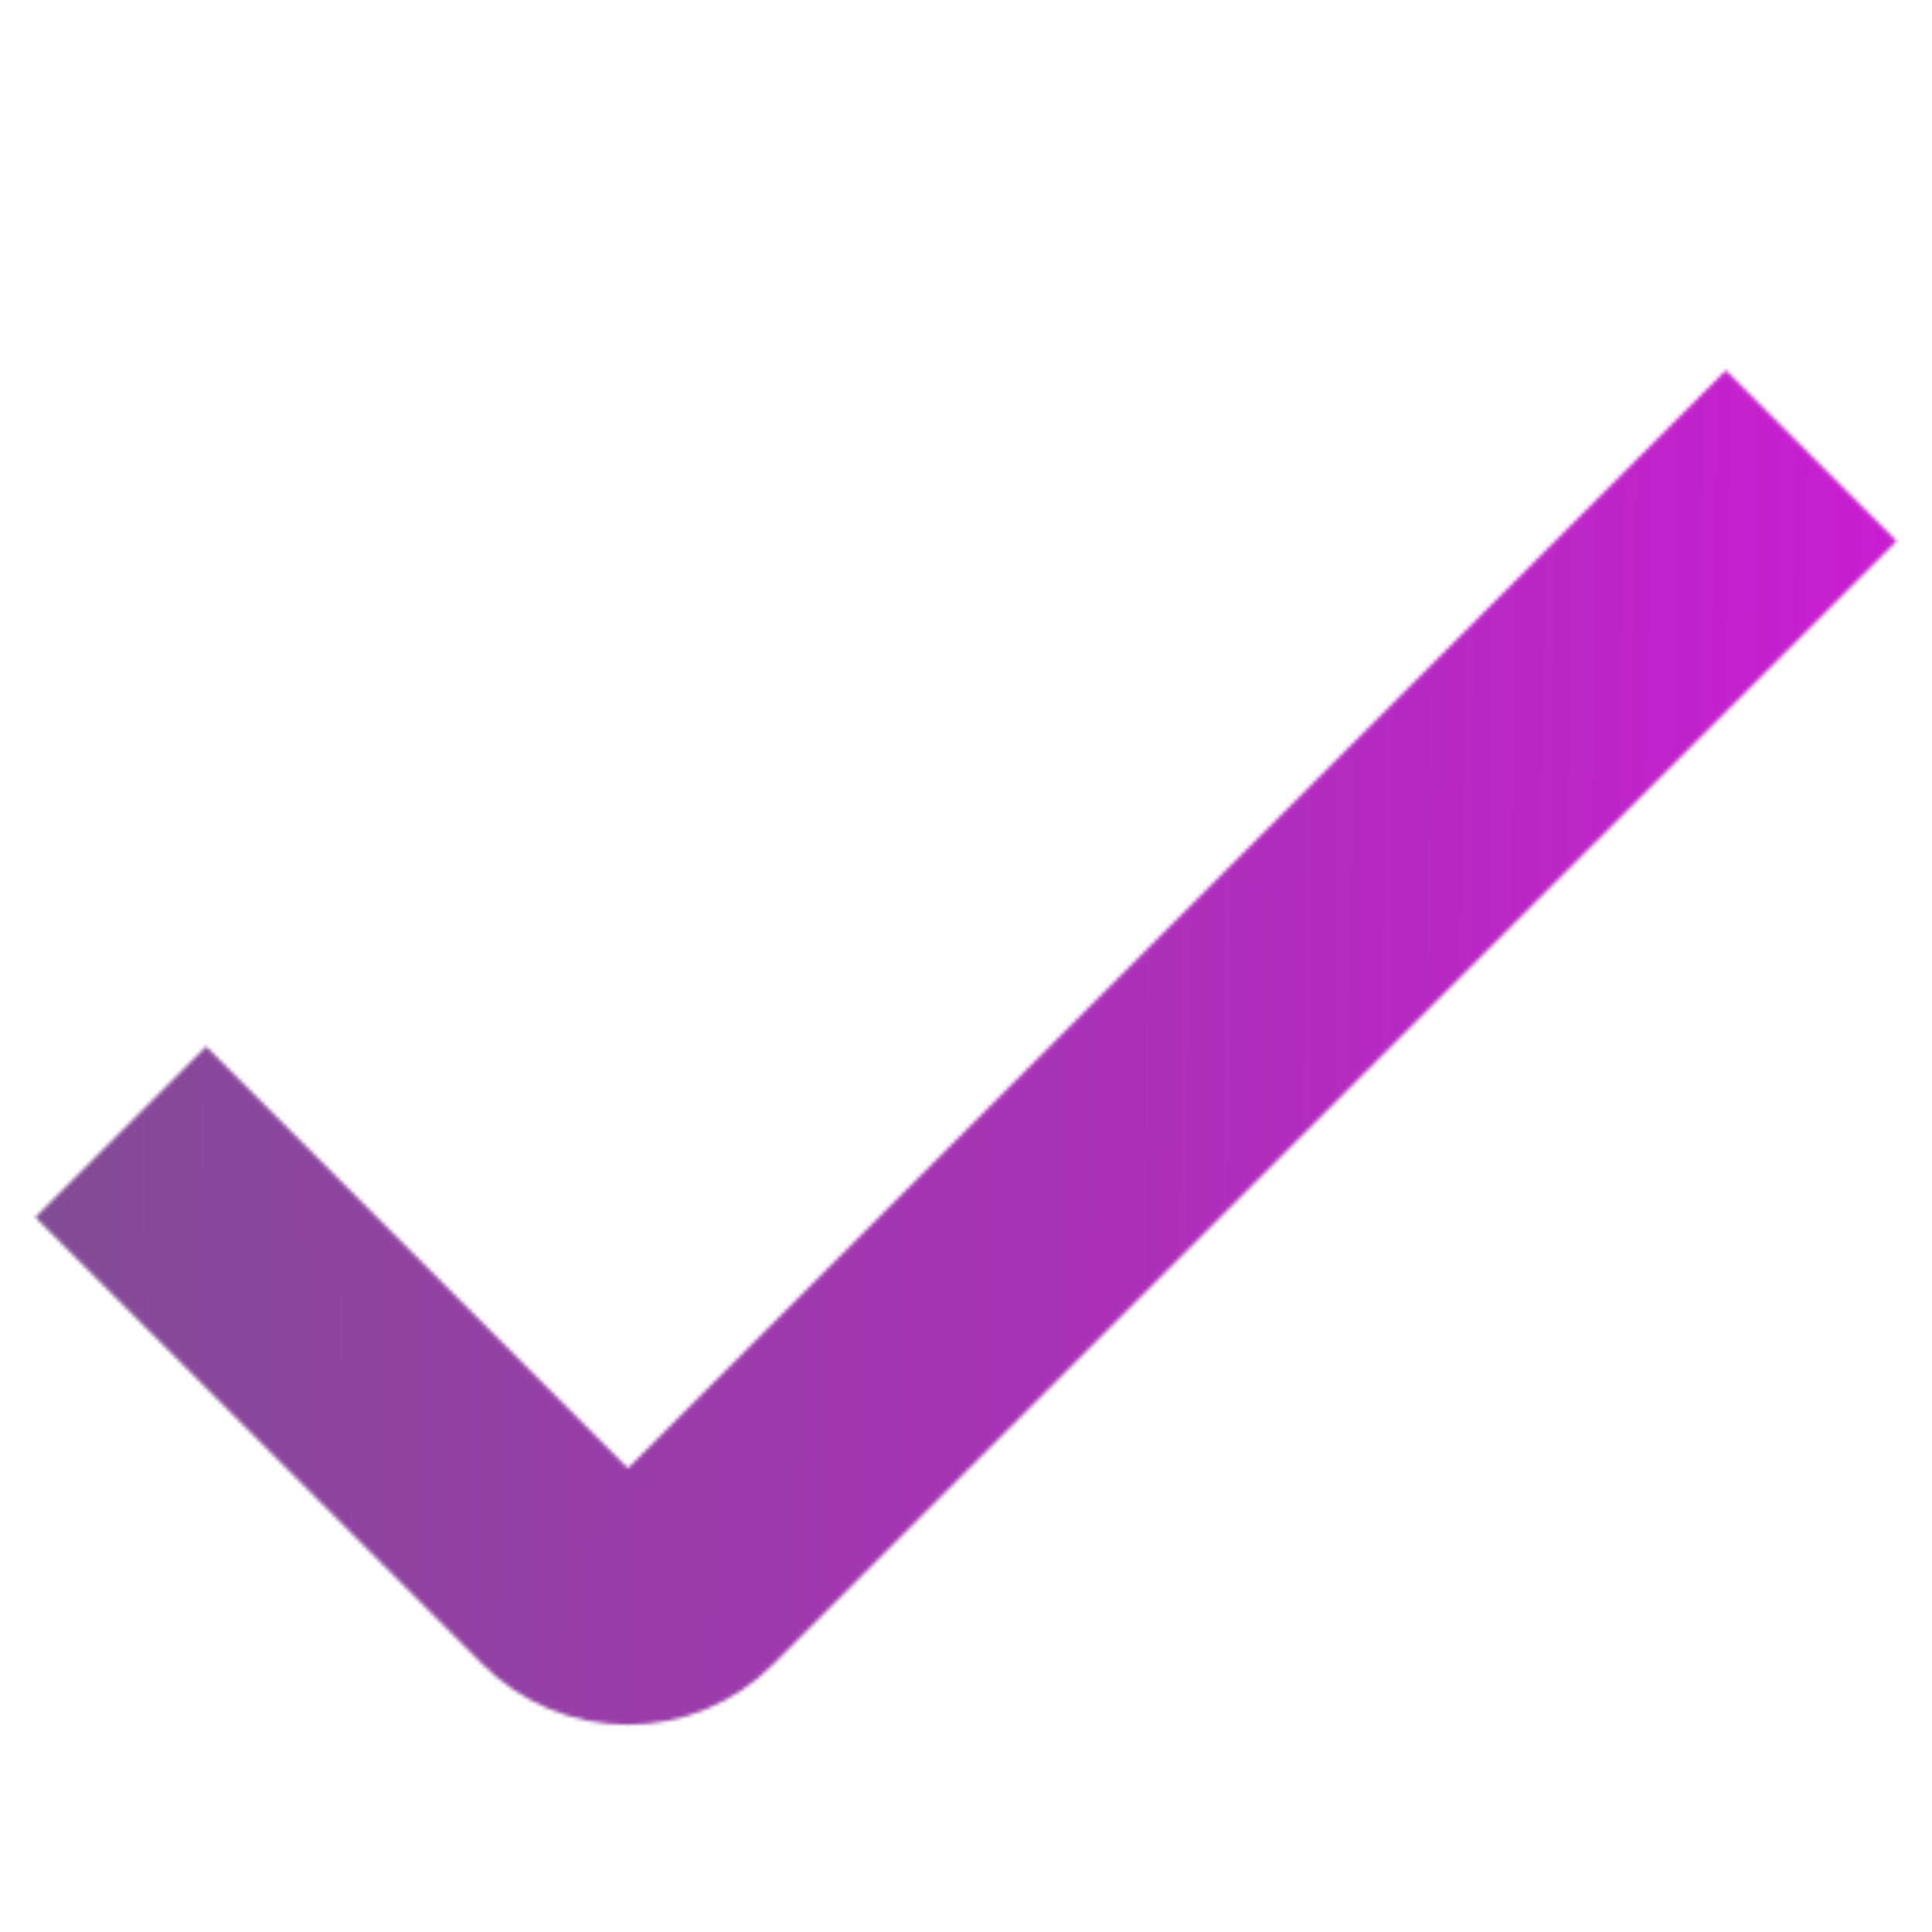 <?xml version="1.0" encoding="UTF-8"?> <svg xmlns="http://www.w3.org/2000/svg" width="512" height="512" viewBox="0 0 512 512" fill="none"> <mask id="mask0_205_36" style="mask-type:alpha" maskUnits="userSpaceOnUse" x="9" y="98" width="494" height="360"> <path d="M166.4 457.067C159.267 457.07 152.204 455.665 145.615 452.935C139.025 450.204 133.039 446.2 128 441.152L9.365 322.581L54.635 277.333L166.4 389.099L457.365 98.133L502.635 143.381L204.8 441.152C199.76 446.2 193.775 450.204 187.185 452.935C180.596 455.665 173.533 457.07 166.4 457.067V457.067Z" fill="black"></path> </mask> <g mask="url(#mask0_205_36)"> <rect x="-66" y="-121" width="651" height="755" fill="url(#paint0_linear_205_36)"></rect> </g> <defs> <linearGradient id="paint0_linear_205_36" x1="-40.5" y1="292" x2="585" y2="299.5" gradientUnits="userSpaceOnUse"> <stop stop-color="#7B518F"></stop> <stop offset="1" stop-color="#D516DC"></stop> </linearGradient> </defs> </svg> 